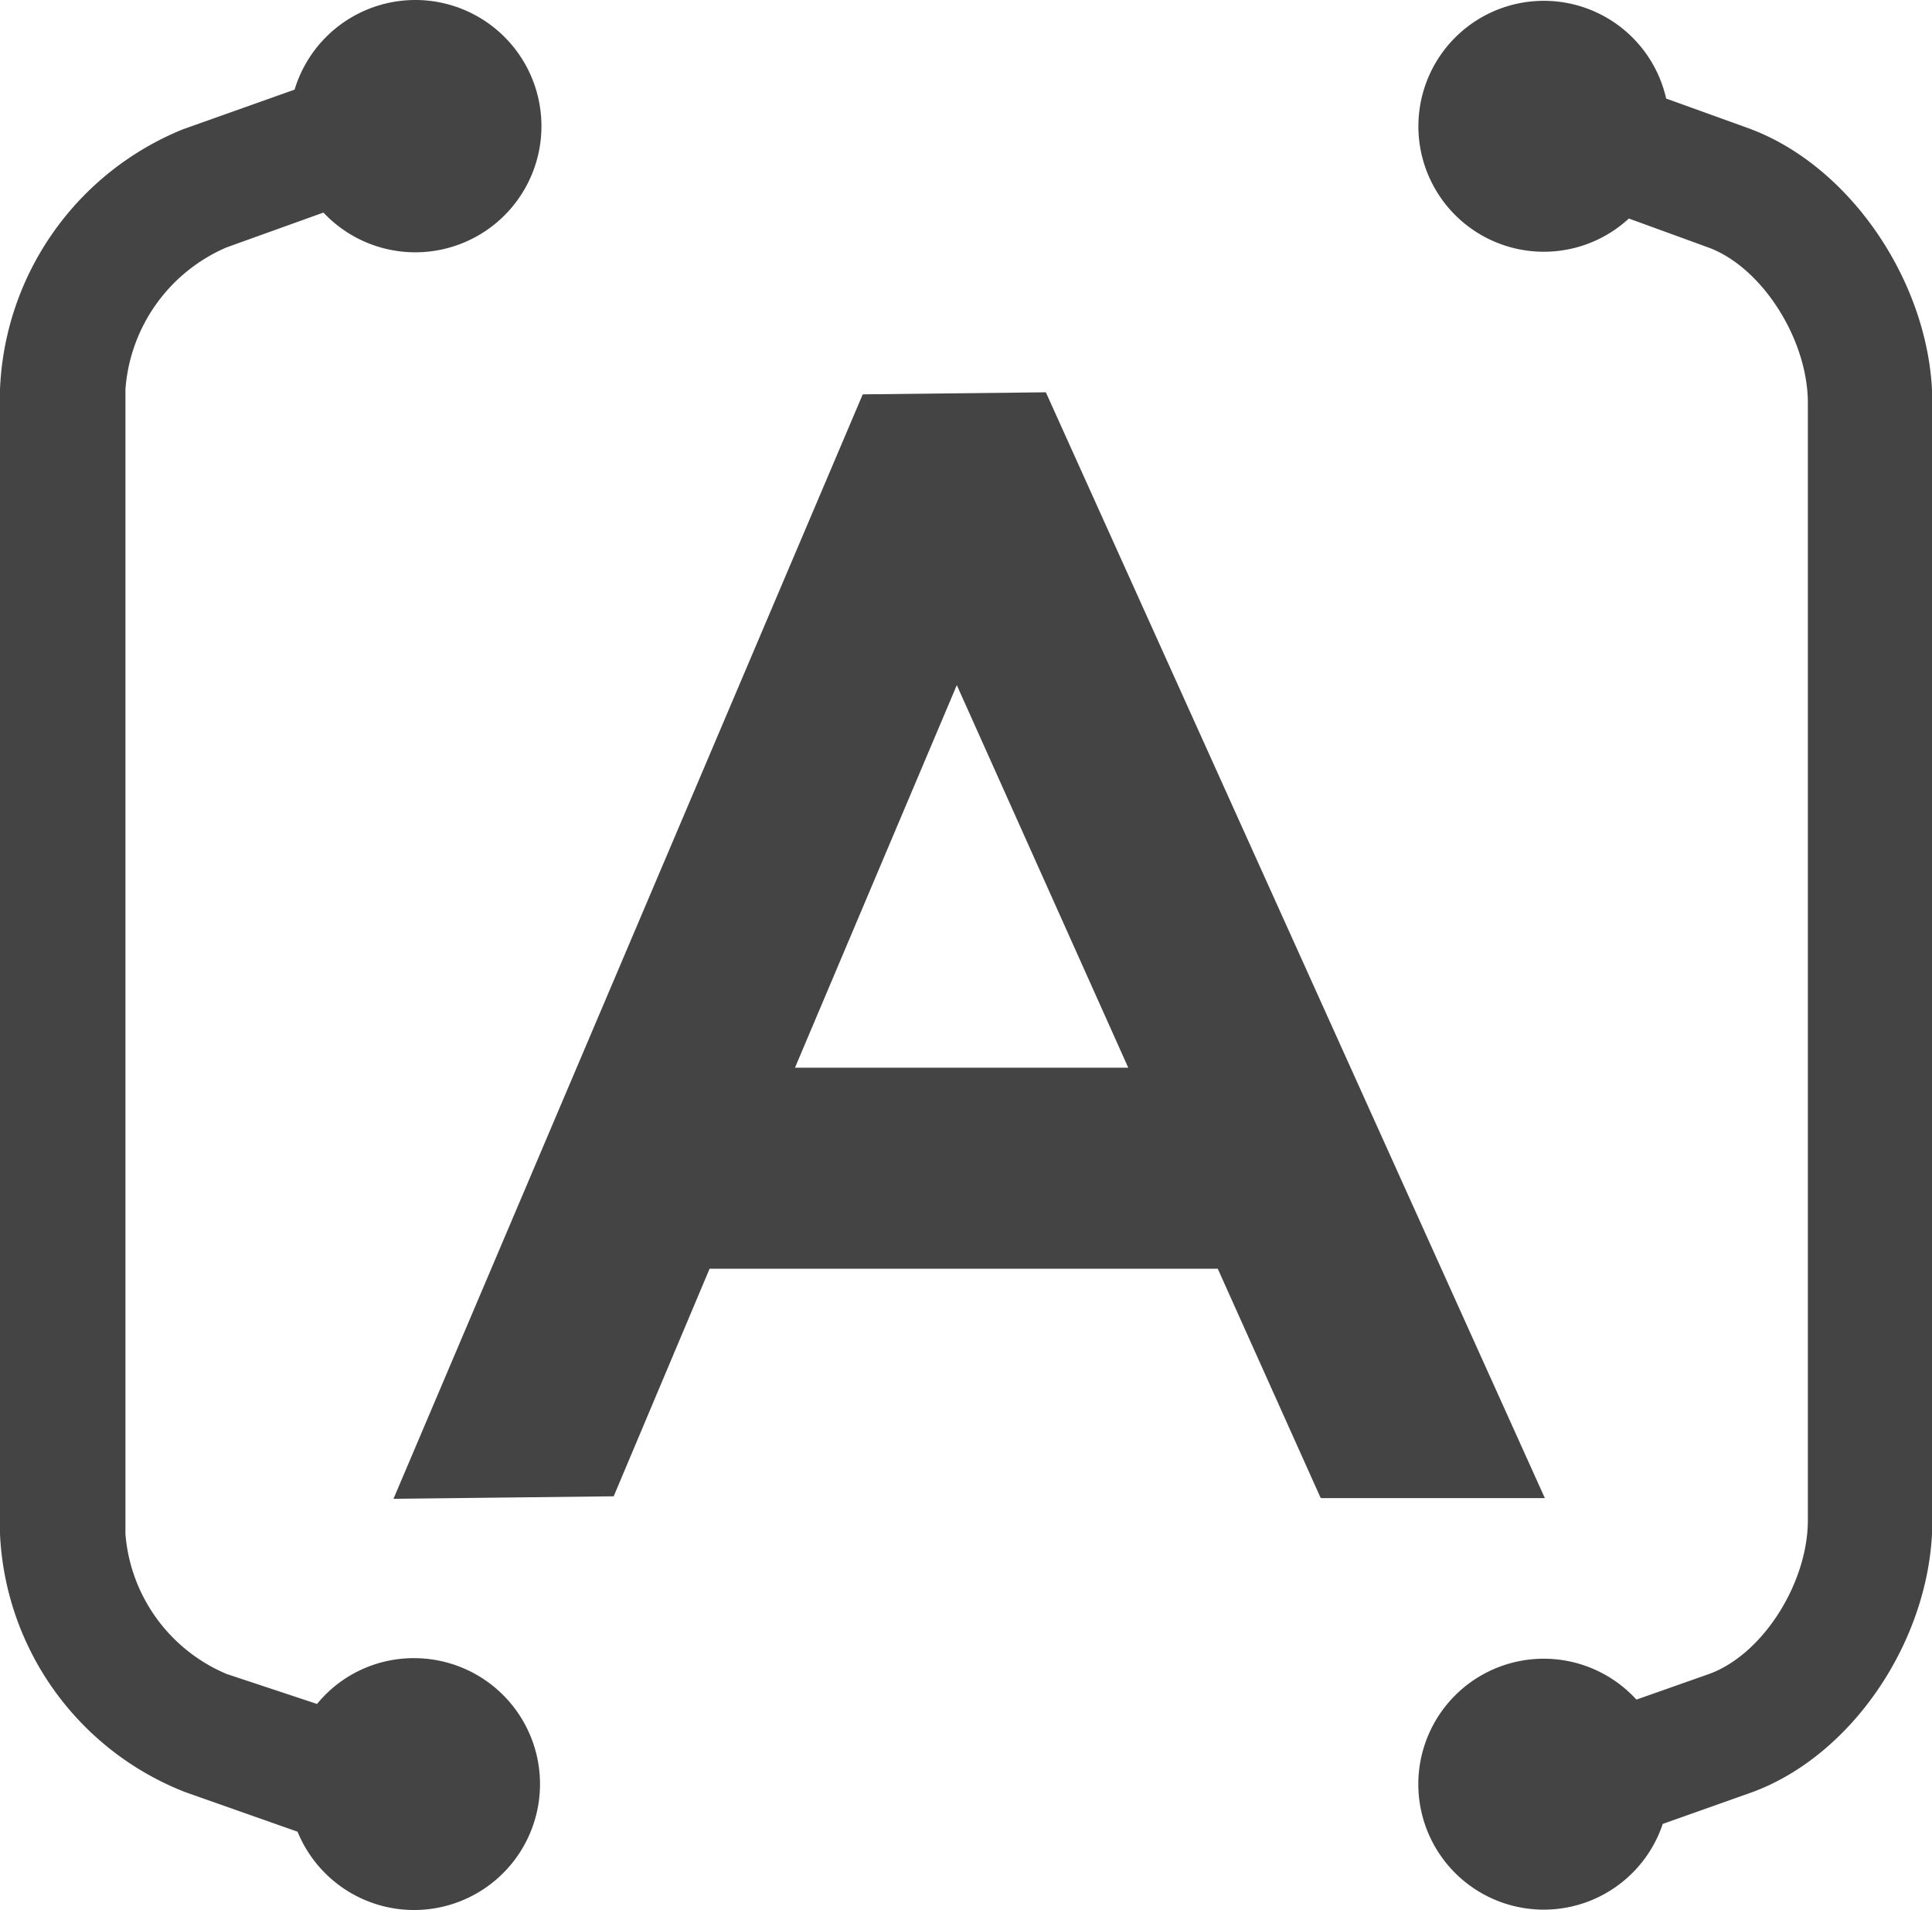 <?xml version="1.0" standalone="no"?><!DOCTYPE svg PUBLIC "-//W3C//DTD SVG 1.1//EN" "http://www.w3.org/Graphics/SVG/1.1/DTD/svg11.dtd"><svg t="1605840513947" class="icon" viewBox="0 0 1036 1024" version="1.1" xmlns="http://www.w3.org/2000/svg" p-id="570" xmlns:xlink="http://www.w3.org/1999/xlink" width="202.344" height="200"><defs><style type="text/css"></style></defs><path d="M938.748 69.162L893.455 52.837a67.264 67.264 0 1 0-20.007 64.318l42.469 15.466c28.722 10.433 53.516 49.098 53.516 83.466v598.869c0 34-24.549 72.665-53.639 82.73l-38.296 13.502a67.264 67.264 0 1 0 14.116 66.65l46.397-16.448c55.603-19.516 98.195-83.712 98.195-146.311V216.21c0-62.354-42.96-126.918-98.195-147.293zM222.167 888.971a66.896 66.896 0 0 0-52.166 24.549L121.517 897.44A89.112 89.112 0 0 1 67.264 822.444V208.723a89.972 89.972 0 0 1 54.253-76.101l51.921-18.657a67.632 67.632 0 1 0-15.466-65.914L98.195 69.285A157.358 157.358 0 0 0 0 208.723v613.721a156.253 156.253 0 0 0 99.3 138.333L159.567 982.011a67.509 67.509 0 1 0 62.6-93.04z" fill="#444444" p-id="571"></path><path d="M426.291 572.414l86.78-205.106 91.935 205.106z m282.312 230.759h119.798l-267.582-592.855-98.195 1.105-251.626 592.118 118.08-1.35L380.507 680.183h272.492l55.112 122.744z" fill="#444444" p-id="572"></path></svg>